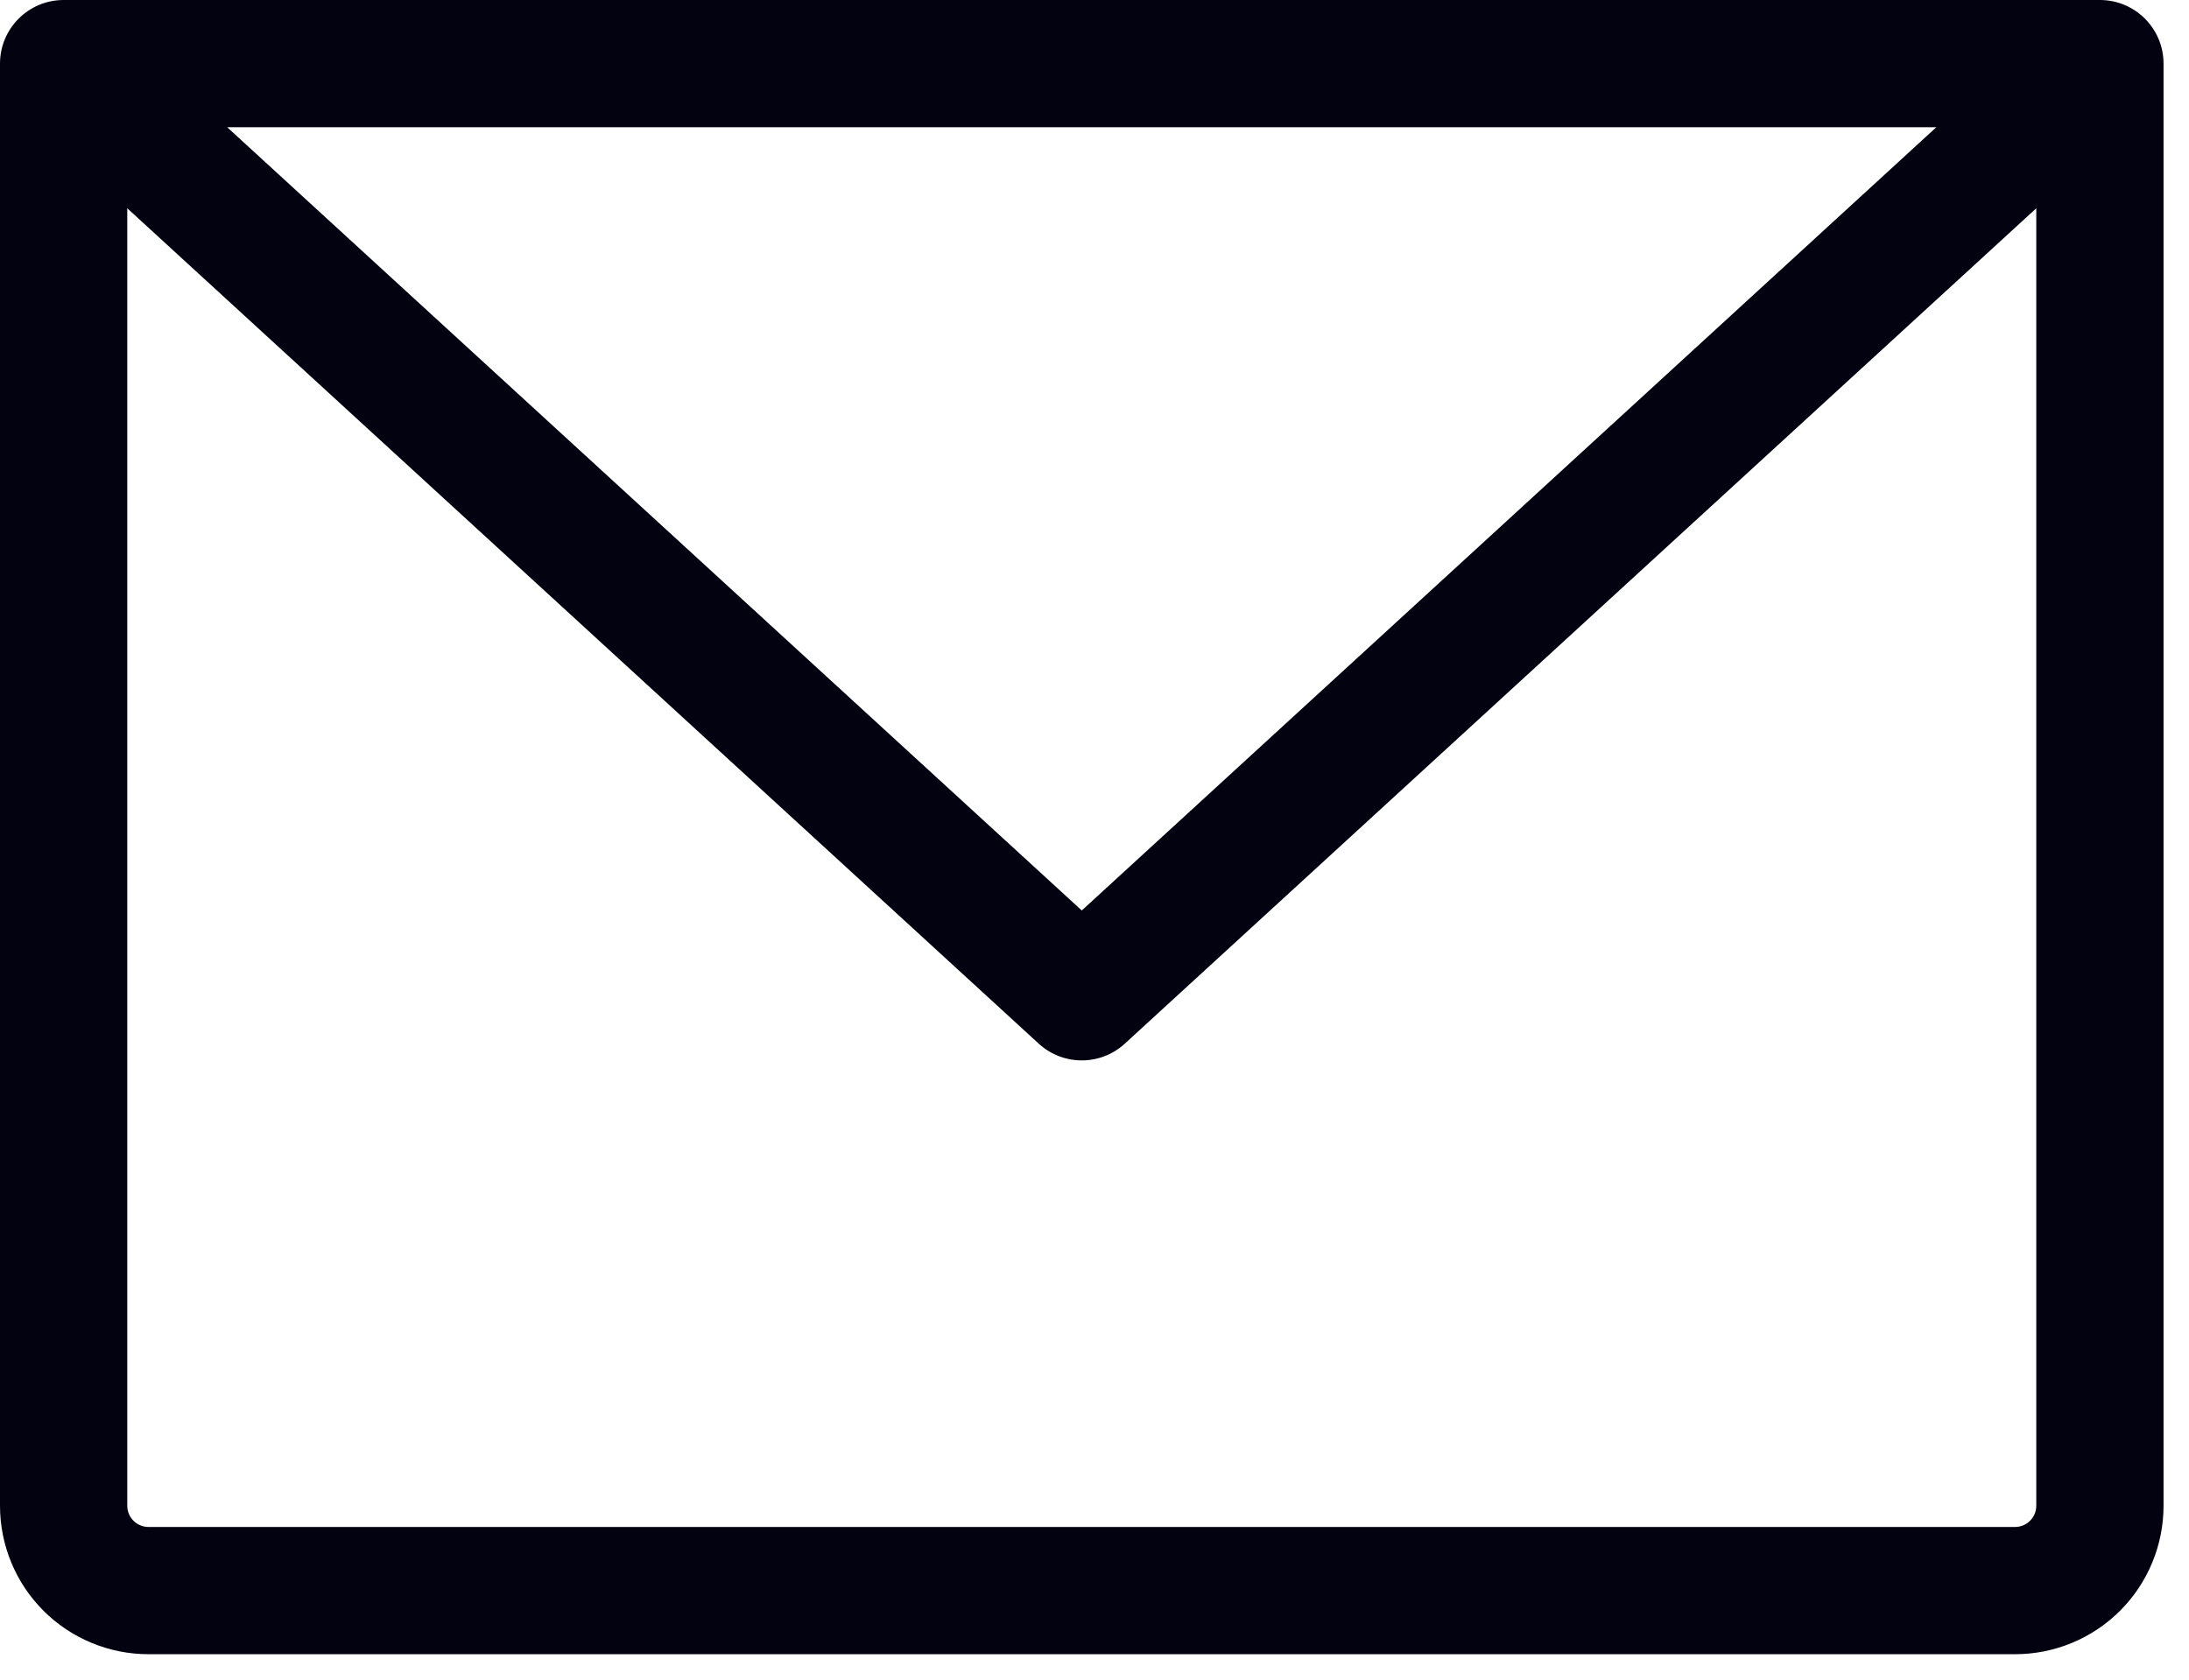 <?xml version="1.0" encoding="UTF-8"?>
<svg xmlns="http://www.w3.org/2000/svg" width="43" height="33" viewBox="0 0 43 33" fill="none">
  <path fill-rule="evenodd" clip-rule="evenodd" d="M0 1.25C0 0.56 0.56 0 1.25 0H41.25C41.94 0 42.5 0.56 42.5 1.25V29.583C42.5 30.357 42.193 31.099 41.646 31.646C41.099 32.193 40.357 32.5 39.583 32.5H2.917C2.143 32.5 1.401 32.193 0.854 31.646C0.307 31.099 0 30.357 0 29.583V1.25ZM4.463 2.5L21.25 17.888L38.036 2.5H4.463ZM40 4.092L22.095 20.505C21.617 20.943 20.883 20.943 20.405 20.505L2.5 4.092V29.583C2.5 29.694 2.544 29.8 2.622 29.878C2.7 29.956 2.806 30 2.917 30H39.583C39.694 30 39.8 29.956 39.878 29.878C39.956 29.8 40 29.694 40 29.583V4.092Z" fill="#030211"></path>
</svg>
